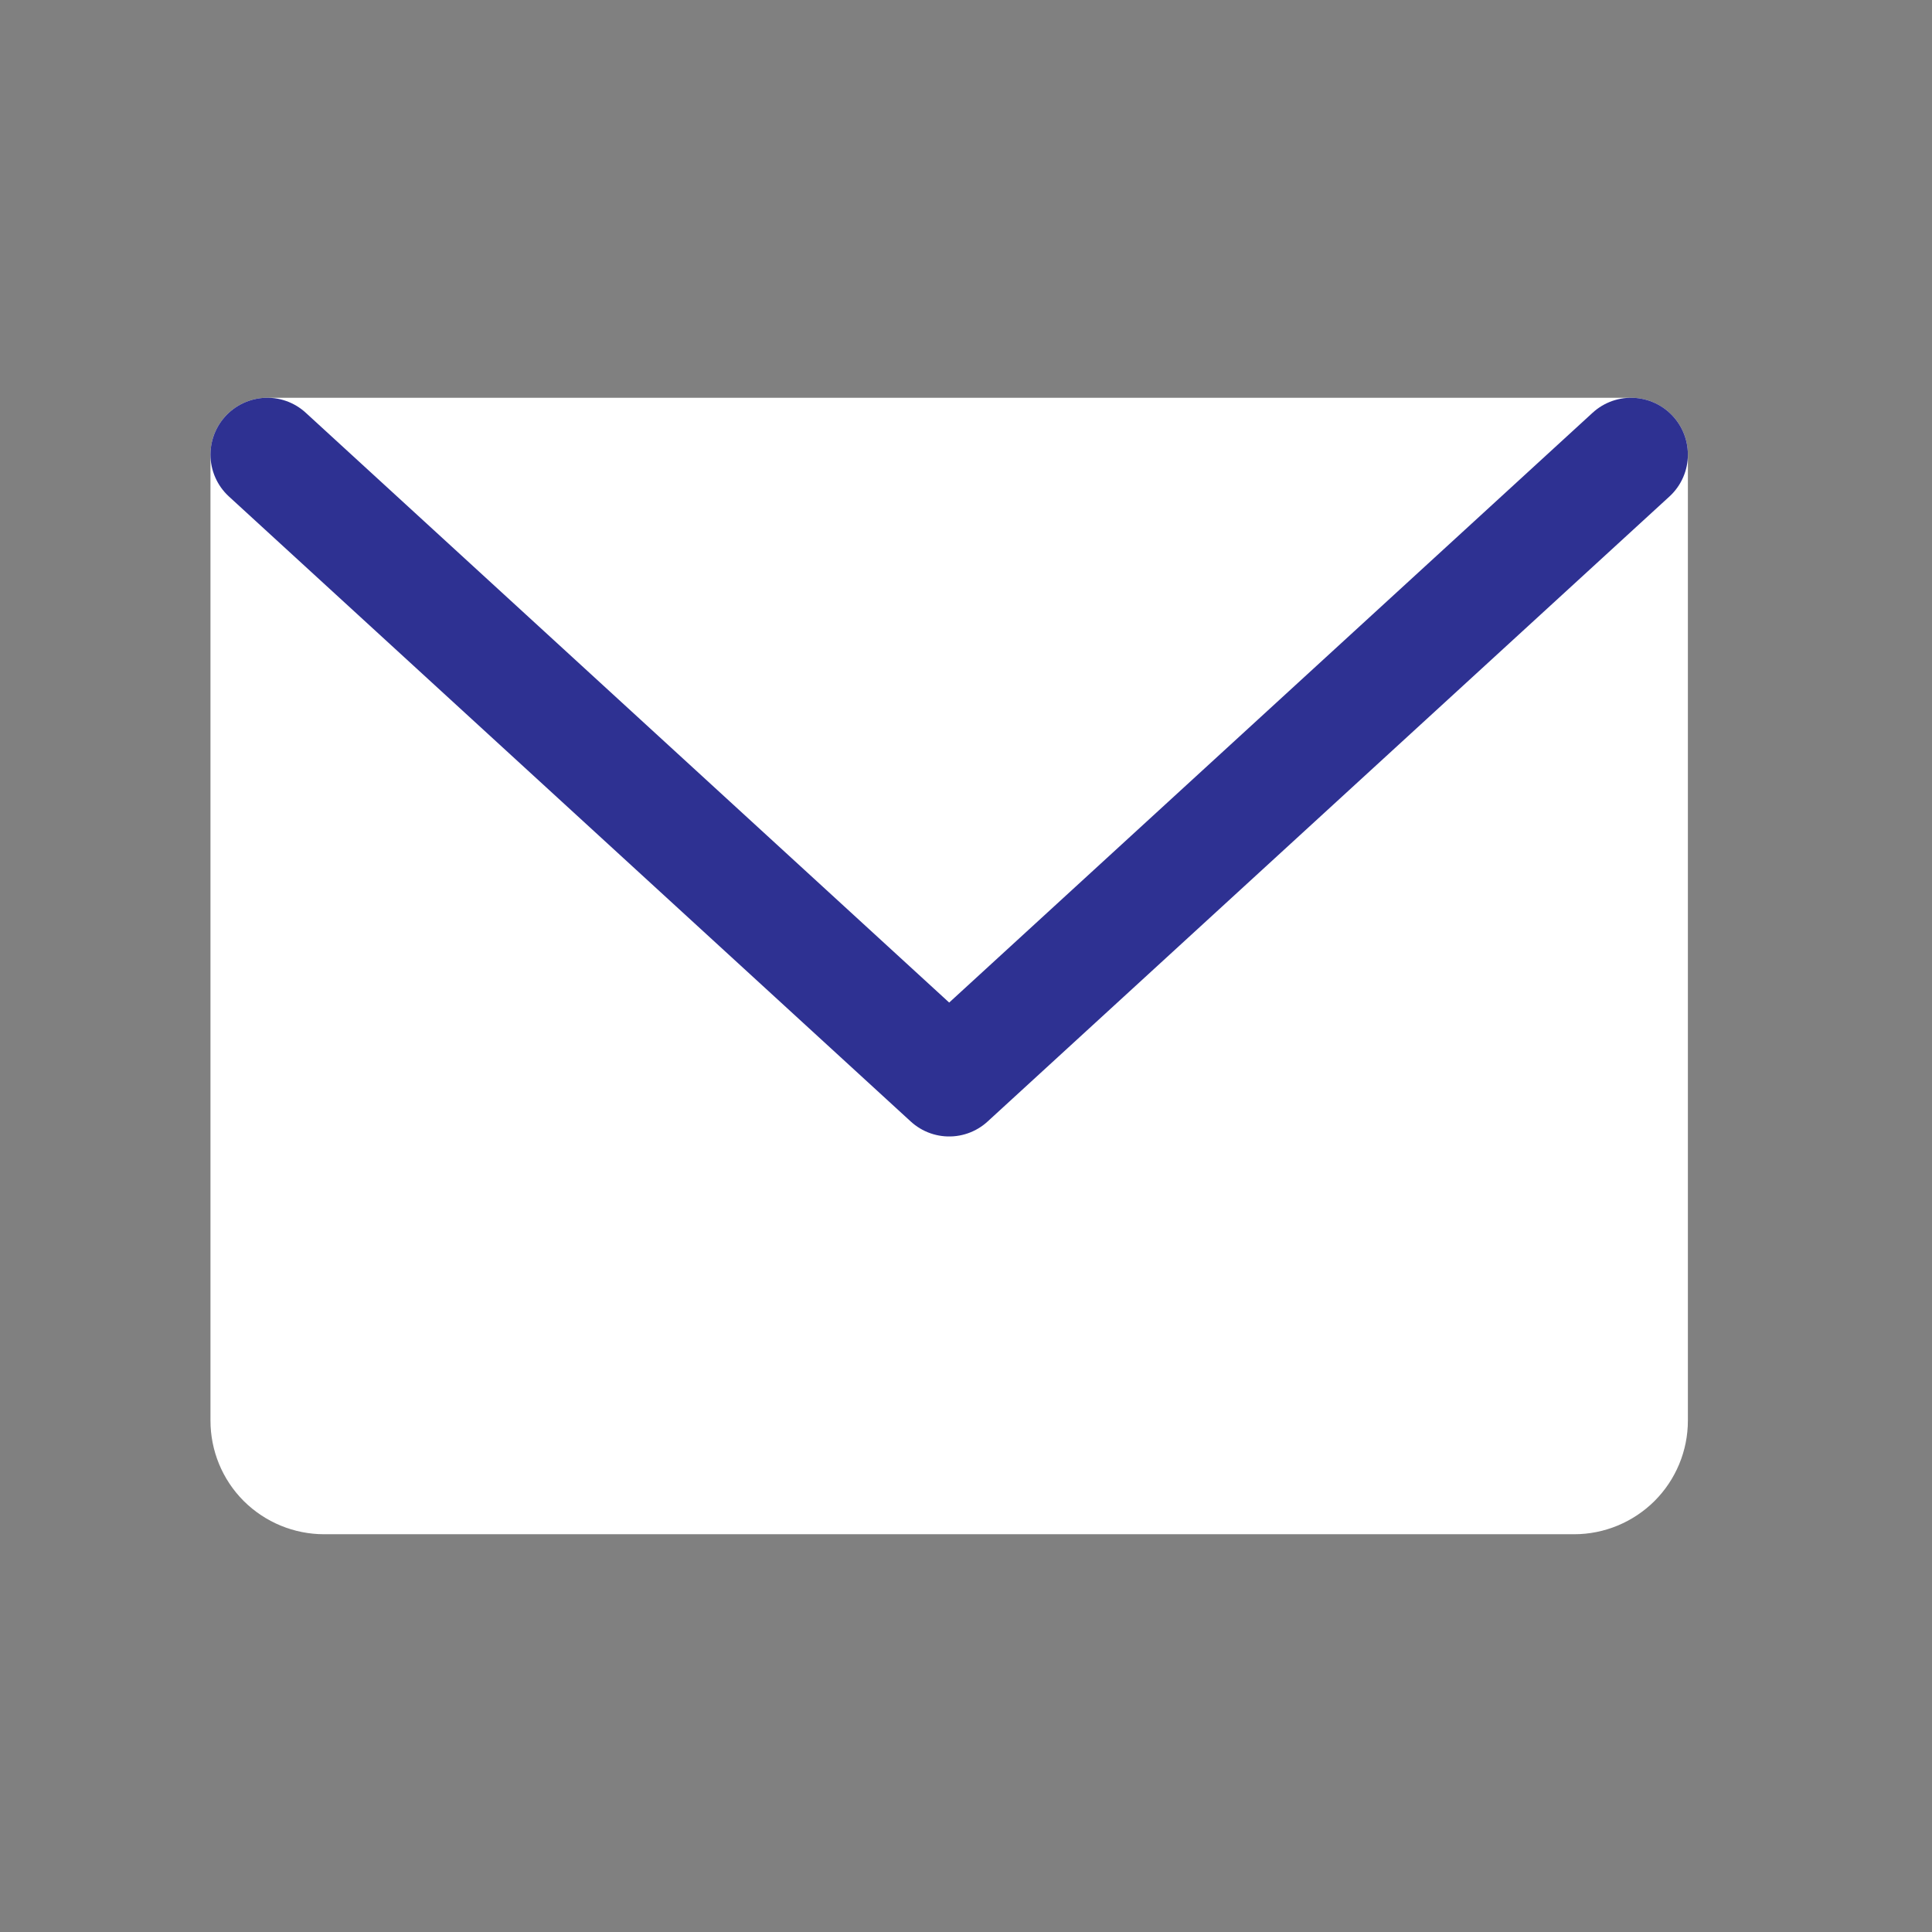 <svg width="17" height="17" viewBox="0 0 17 17" fill="none" xmlns="http://www.w3.org/2000/svg">
<rect x="0" y="0" width="17" height="17" fill="#808080" stroke="none"/>
<g clip-path="url(#clip0_2400_6700)">
<path d="M2.352 4H14.352V12.5C14.352 12.633 14.299 12.76 14.205 12.854C14.111 12.947 13.984 13 13.852 13H2.852C2.719 13 2.592 12.947 2.498 12.854C2.404 12.76 2.352 12.633 2.352 12.5V4Z" fill="white" stroke="white" stroke-linecap="round" stroke-linejoin="round"/>
<path d="M14.352 4L8.352 9.5L2.352 4" stroke="#2E3192" stroke-linecap="round" stroke-linejoin="round"/>
</g>
<defs>
<clipPath id="clip0_2400_6700">
<rect width="16" height="16" fill="white" transform="translate(0.352 0.5)"/>
</clipPath>
</defs>
</svg>
